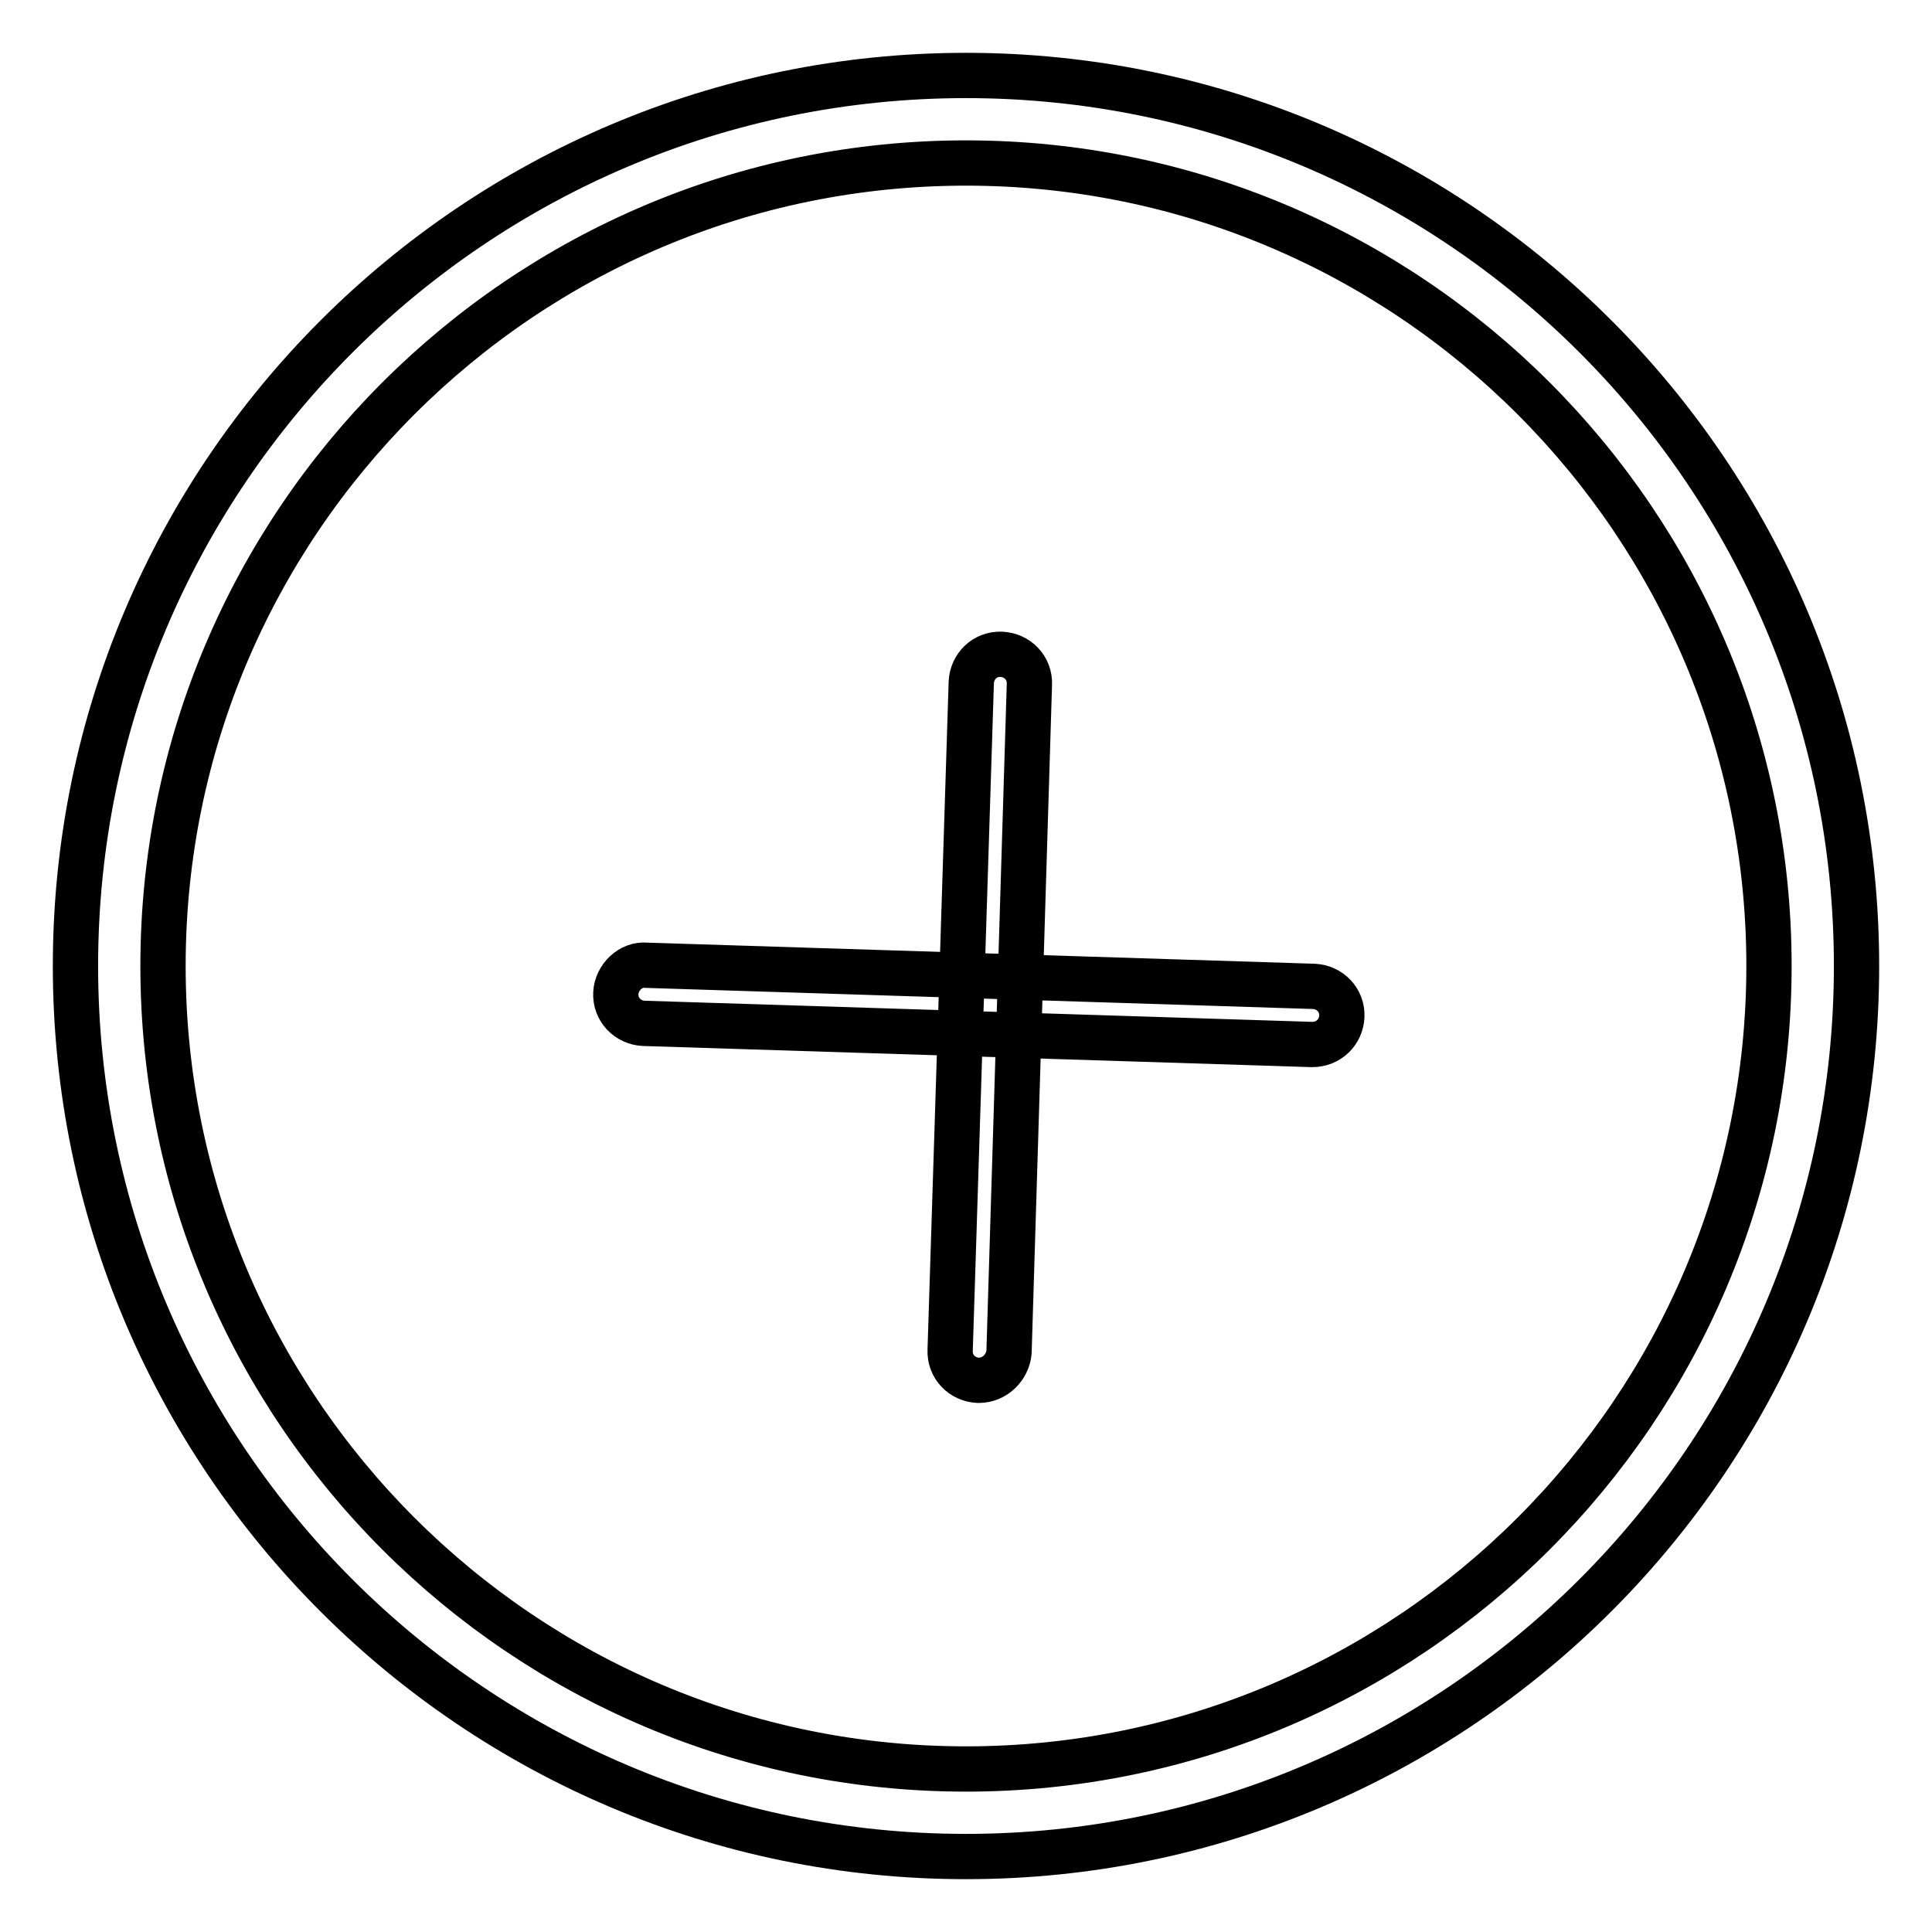 <?xml version="1.0" encoding="utf-8"?>
<!-- Svg Vector Icons : http://www.onlinewebfonts.com/icon -->
<!DOCTYPE svg PUBLIC "-//W3C//DTD SVG 1.1//EN" "http://www.w3.org/Graphics/SVG/1.1/DTD/svg11.dtd">
<svg version="1.1" xmlns="http://www.w3.org/2000/svg" xmlns:xlink="http://www.w3.org/1999/xlink" x="0px" y="0px" viewBox="0 0 256 256" enable-background="new 0 0 256 256" xml:space="preserve">
<g> <path stroke-width="6" fill-opacity="0" stroke="#000000"  d="M129.7,182.9h-0.1c-2.1-0.1-3.8-1.8-3.7-4l2.8-88.5c0.1-2.1,1.8-3.8,4-3.7c2.1,0.1,3.8,1.8,3.7,4l-2.7,88.5 C133.5,181.2,131.8,182.9,129.7,182.9z"/> <path stroke-width="6" fill-opacity="0" stroke="#000000"  d="M173.9,138.4h-0.1l-88.5-2.8c-2.1-0.1-3.8-1.8-3.7-4c0.1-2.1,2-3.9,4-3.7l88.5,2.8c2.1,0.1,3.8,1.8,3.7,4 C177.7,136.8,176,138.4,173.9,138.4z"/> <path stroke-width="6" fill-opacity="0" stroke="#000000"  d="M128,246c-65.1,0-118-52.9-118-118C10,62.9,62.9,10,128,10c65.1,0,118,52.9,118,118 C246,193.1,193,246,128,246z M128,21.6C69.3,21.6,21.6,69.3,21.6,128c0,58.7,47.7,106.4,106.4,106.4c58.7,0,106.4-47.7,106.4-106.4 C234.4,69.3,186.7,21.6,128,21.6z"/></g>
</svg>